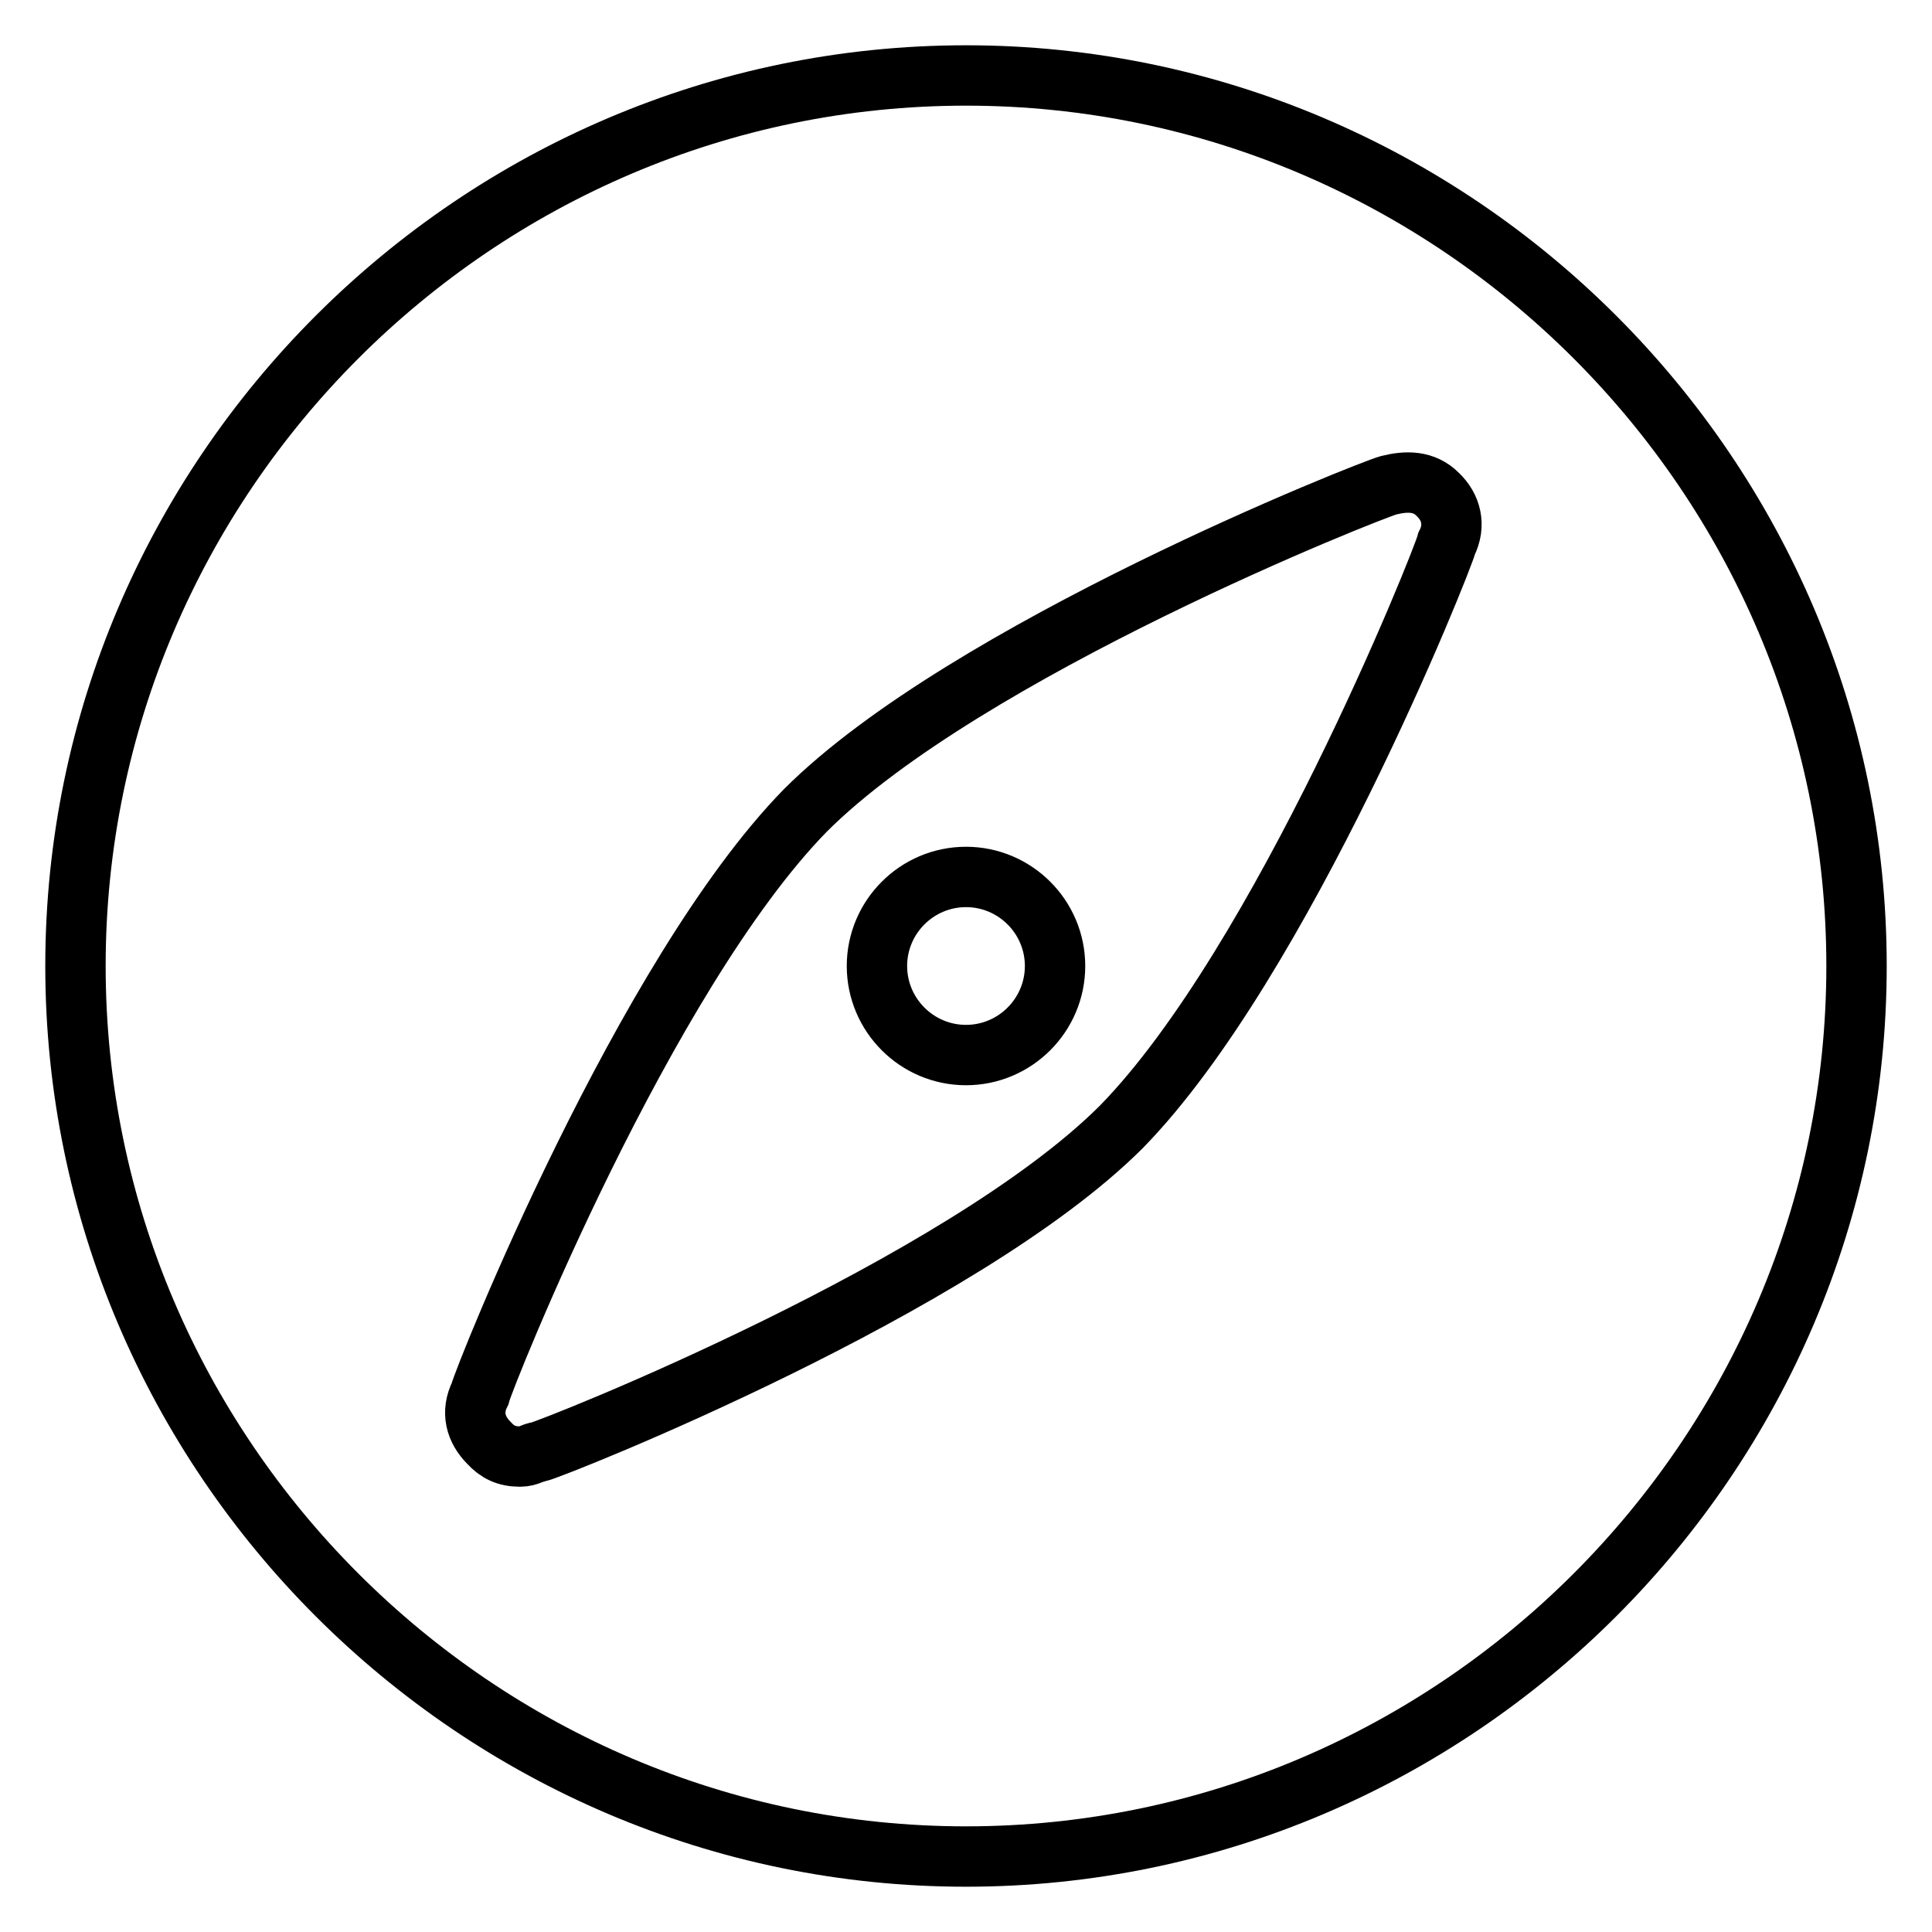 <?xml version="1.0" encoding="utf-8"?>
<!-- Svg Vector Icons : http://www.onlinewebfonts.com/icon -->
<!DOCTYPE svg PUBLIC "-//W3C//DTD SVG 1.1//EN" "http://www.w3.org/Graphics/SVG/1.1/DTD/svg11.dtd">
<svg version="1.1" xmlns="http://www.w3.org/2000/svg" xmlns:xlink="http://www.w3.org/1999/xlink" x="0px" y="0px" viewBox="0 0 256 256" enable-background="new 0 0 256 256" xml:space="preserve">
<g> <path stroke-width="8" fill-opacity="0" stroke="#000000"  d="M128,10C63.1,10,10,63.1,10,128c0,64.9,53.1,118,118,118c64.9,0,118-53.1,118-118C246,63.1,192.9,10,128,10 z M191.7,72c-0.6,2.4-21.8,55.5-43.1,77.3c-21.2,21.2-74.9,42.5-77.3,43.1c-0.6,0-1.2,0.6-2.4,0.6c-1.8,0-3-0.6-4.1-1.8 c-1.8-1.8-2.4-4.1-1.2-6.5c0.6-2.4,21.8-55.5,43.1-77.3C128,86.1,181.7,64.9,184,64.3c2.4-0.6,4.7-0.6,6.5,1.2 C192.3,67.2,192.9,69.6,191.7,72L191.7,72z M116.2,128c0,6.5,5.3,11.8,11.8,11.8c6.5,0,11.8-5.3,11.8-11.8 c0-6.5-5.3-11.8-11.8-11.8C121.5,116.2,116.2,121.5,116.2,128C116.2,128,116.2,128,116.2,128z"/></g>
</svg>